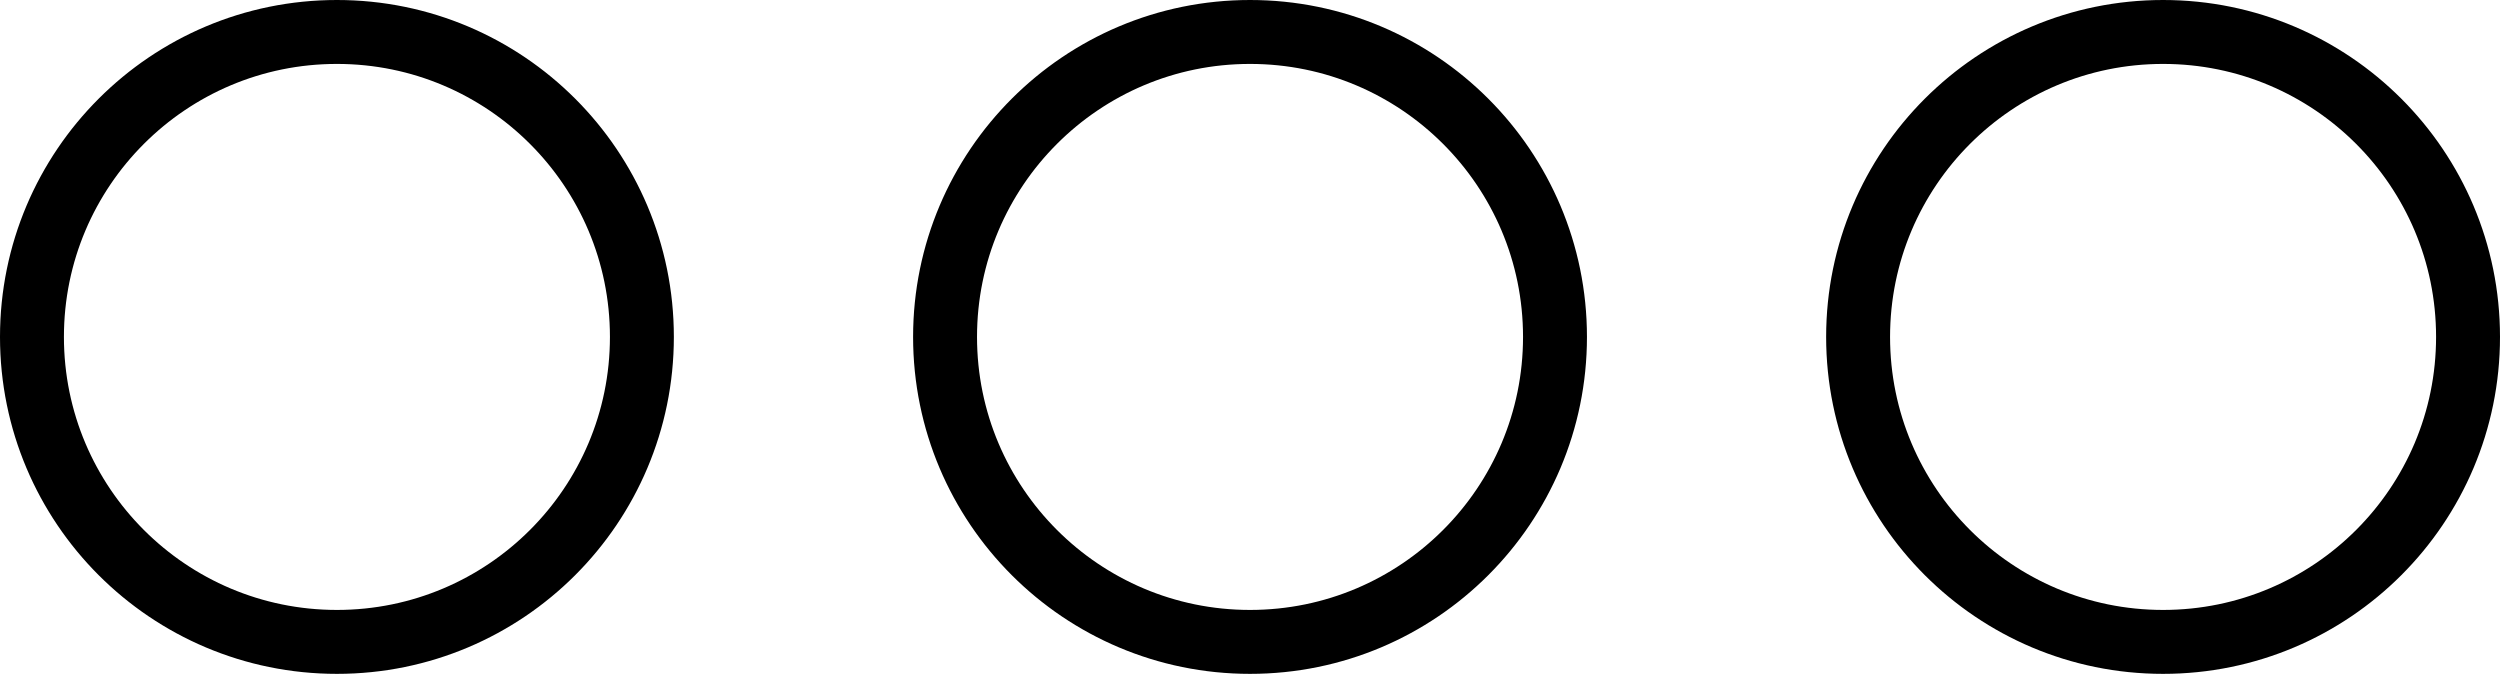 <svg id="Layer_1" data-name="Layer 1" xmlns="http://www.w3.org/2000/svg" viewBox="0 0 469.31 126.5"><defs><style>.cls-1{fill:none;stroke:#000;stroke-miterlimit:10;stroke-width:12px;}</style></defs><title>more</title><circle class="cls-1" cx="63.25" cy="63.25" r="57.25"/><circle class="cls-1" cx="234.66" cy="63.25" r="57.25"/><circle class="cls-1" cx="406.06" cy="63.25" r="57.25"/></svg>